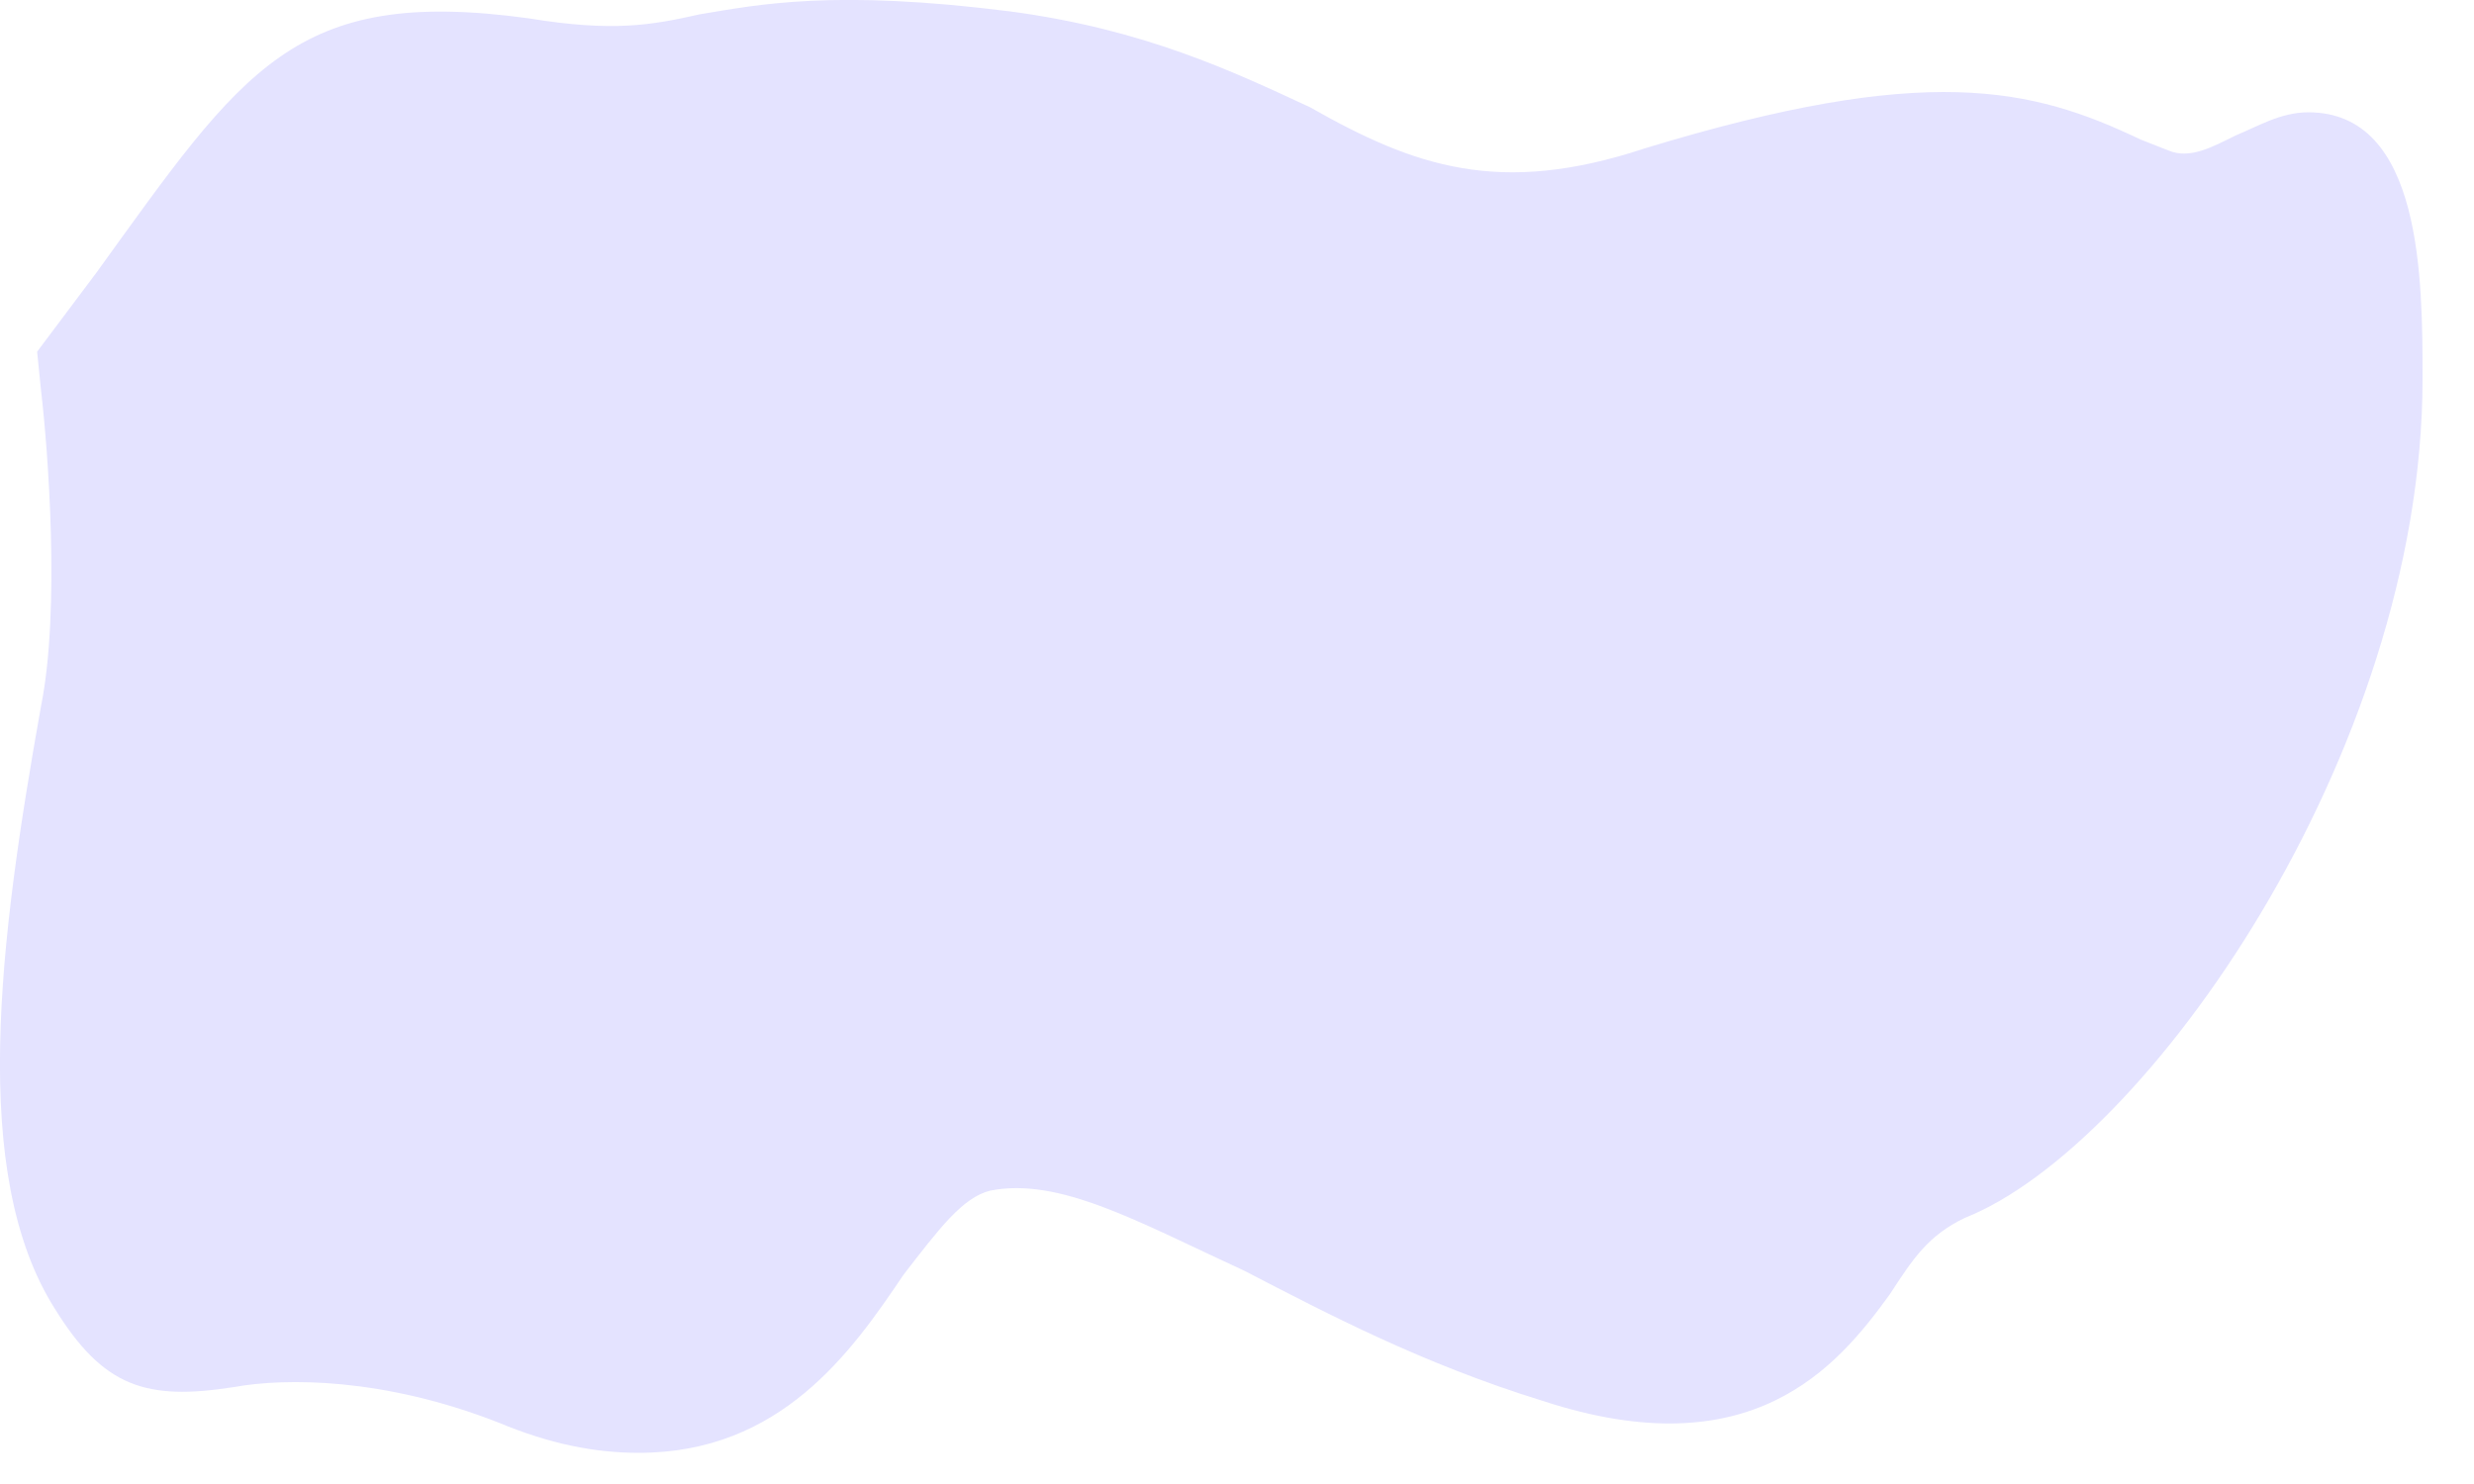 <?xml version="1.0" encoding="utf-8"?>
<svg xmlns="http://www.w3.org/2000/svg" fill="none" height="100%" overflow="visible" preserveAspectRatio="none" style="display: block;" viewBox="0 0 5 3" width="100%">
<path d="M0.111 2.646C0.209 2.804 0.295 2.832 0.473 2.804C0.578 2.785 0.776 2.785 1.008 2.876C1.111 2.919 1.202 2.937 1.291 2.937C1.578 2.937 1.721 2.733 1.826 2.577C1.898 2.484 1.945 2.421 2.001 2.407C2.141 2.379 2.3 2.47 2.515 2.569C2.683 2.656 2.875 2.757 3.118 2.832C3.539 2.97 3.712 2.765 3.819 2.617C3.866 2.545 3.896 2.498 3.971 2.462C4.335 2.318 4.896 1.525 4.896 0.766C4.896 0.567 4.896 0.227 4.665 0.227C4.609 0.227 4.562 0.256 4.518 0.274C4.473 0.296 4.426 0.323 4.382 0.304L4.326 0.282C4.106 0.177 3.894 0.126 3.324 0.3C3.031 0.397 2.859 0.337 2.648 0.217C2.491 0.144 2.312 0.059 2.041 0.023C1.685 -0.022 1.534 0.009 1.414 0.029C1.316 0.051 1.239 0.065 1.068 0.037C0.594 -0.028 0.492 0.14 0.195 0.551L0.075 0.711L0.083 0.79C0.097 0.909 0.122 1.233 0.083 1.427C-0.002 1.903 -0.062 2.373 0.111 2.646Z" fill="#E4E3FF" id="Vector"/>
</svg>
